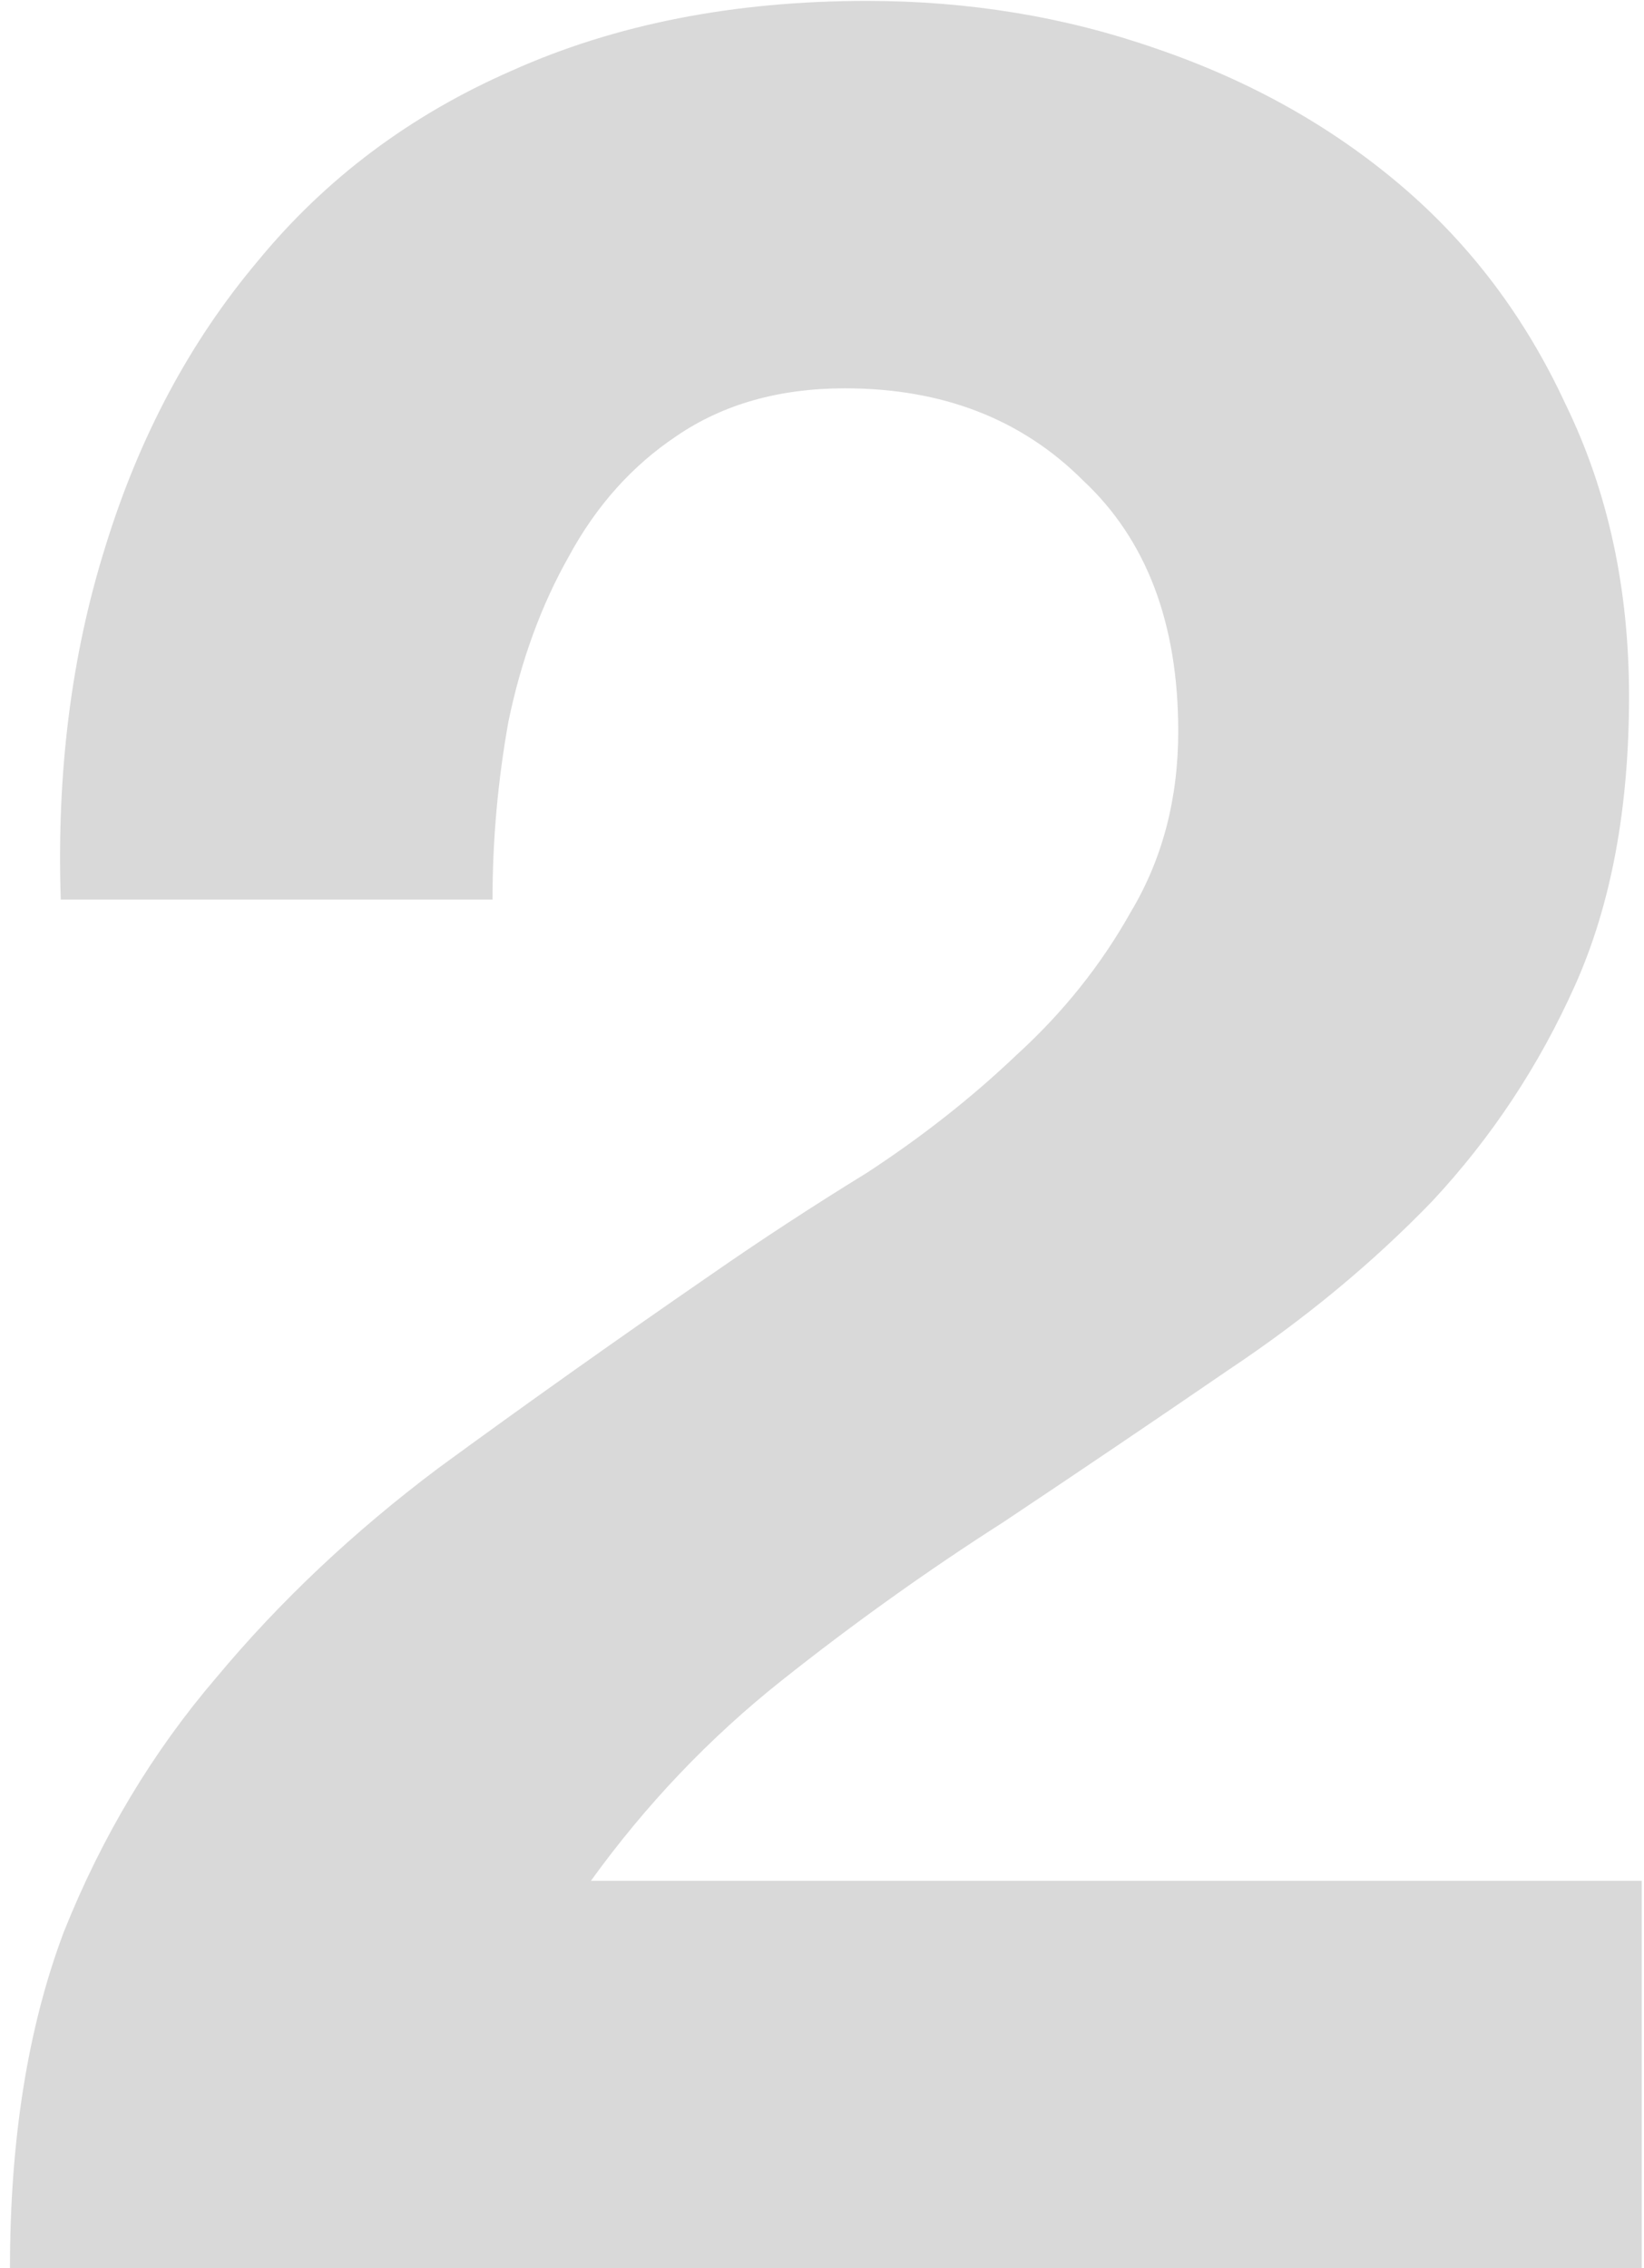 <svg width="29" height="40" viewBox="0 0 29 40" fill="none" xmlns="http://www.w3.org/2000/svg">
<path d="M1.072 15.864H8.688C8.688 14.819 8.781 13.773 8.968 12.728C9.192 11.645 9.547 10.675 10.032 9.816C10.517 8.92 11.152 8.211 11.936 7.688C12.757 7.128 13.747 6.848 14.904 6.848C16.621 6.848 18.021 7.389 19.104 8.472C20.224 9.517 20.784 10.992 20.784 12.896C20.784 14.091 20.504 15.155 19.944 16.088C19.421 17.021 18.749 17.861 17.928 18.608C17.144 19.355 16.267 20.045 15.296 20.68C14.325 21.277 13.411 21.875 12.552 22.472C10.872 23.629 9.267 24.768 7.736 25.888C6.243 27.008 4.936 28.24 3.816 29.584C2.696 30.891 1.8 32.384 1.128 34.064C0.493 35.744 0.176 37.723 0.176 40H28.96V33.168H10.424C11.395 31.824 12.515 30.648 13.784 29.64C15.053 28.632 16.36 27.699 17.704 26.84C19.048 25.944 20.373 25.048 21.68 24.152C23.024 23.256 24.219 22.267 25.264 21.184C26.309 20.064 27.149 18.795 27.784 17.376C28.419 15.957 28.736 14.259 28.736 12.28C28.736 10.376 28.363 8.659 27.616 7.128C26.907 5.597 25.936 4.309 24.704 3.264C23.472 2.219 22.035 1.416 20.392 0.856C18.787 0.296 17.088 0.016 15.296 0.016C12.944 0.016 10.853 0.427 9.024 1.248C7.232 2.032 5.739 3.152 4.544 4.608C3.349 6.027 2.453 7.707 1.856 9.648C1.259 11.552 0.997 13.624 1.072 15.864Z" fill="black" fill-opacity="0.15"/>
</svg>
